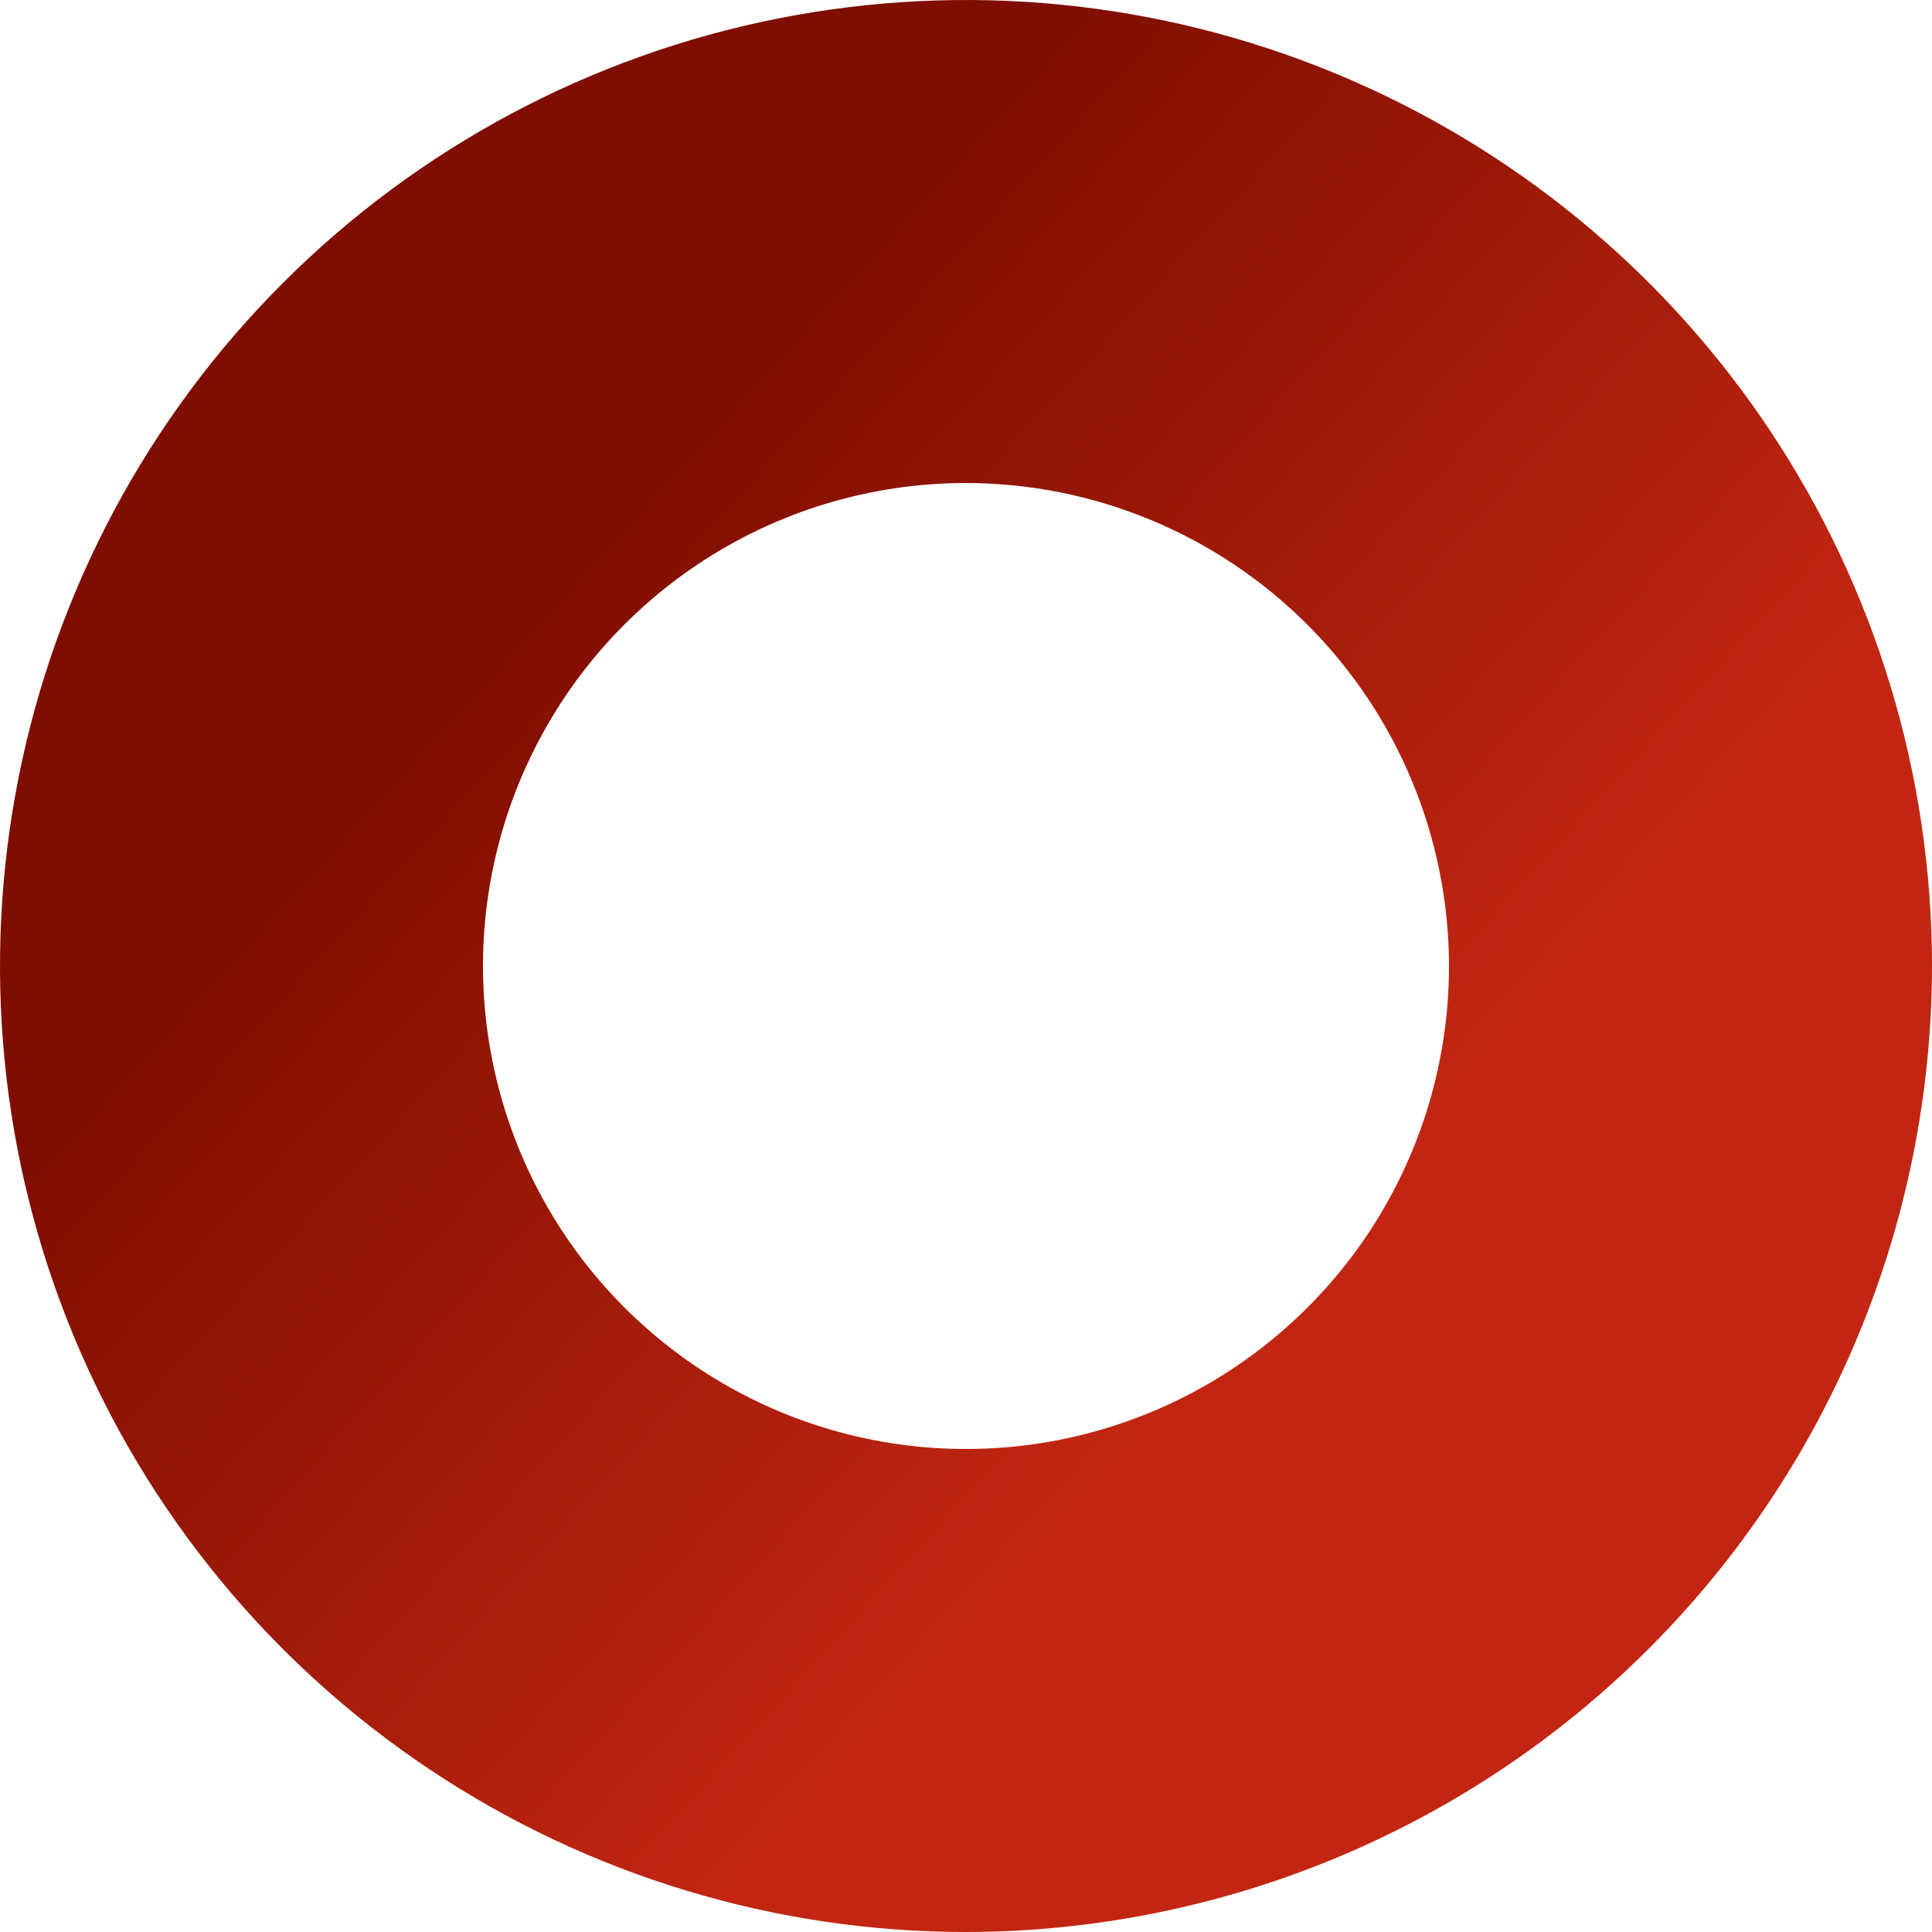<?xml version="1.0" encoding="UTF-8"?> <svg xmlns="http://www.w3.org/2000/svg" width="47" height="47" viewBox="0 0 47 47" fill="none"> <path d="M23.5 47C18.852 47 14.309 45.621 10.444 43.039C6.579 40.457 3.567 36.787 1.789 32.493C0.01 28.199 -0.455 23.474 0.452 18.915C1.358 14.357 3.596 10.169 6.883 6.883C10.169 3.596 14.357 1.358 18.915 0.452C23.474 -0.455 28.199 0.01 32.493 1.789C36.787 3.567 40.457 6.579 43.039 10.444C45.621 14.309 47 18.852 47 23.5C46.993 29.73 44.515 35.704 40.109 40.109C35.704 44.515 29.73 46.993 23.5 47ZM23.5 11.75C21.176 11.75 18.904 12.439 16.972 13.73C15.04 15.021 13.534 16.856 12.644 19.003C11.755 21.15 11.522 23.513 11.976 25.792C12.429 28.071 13.548 30.165 15.191 31.808C16.835 33.452 18.928 34.571 21.207 35.024C23.487 35.477 25.849 35.245 27.996 34.355C30.143 33.466 31.978 31.96 33.27 30.028C34.561 28.095 35.25 25.824 35.25 23.5C35.246 20.385 34.007 17.398 31.804 15.195C29.602 12.993 26.615 11.754 23.5 11.75Z" fill="url(#paint0_linear_116_919)"></path> <defs> <linearGradient id="paint0_linear_116_919" x1="18.739" y1="-5.098" x2="43.602" y2="17.459" gradientUnits="userSpaceOnUse"> <stop stop-color="#7F0E00"></stop> <stop offset="0.258" stop-color="#7F0E00"></stop> <stop offset="1" stop-color="#C22612"></stop> </linearGradient> </defs> </svg> 